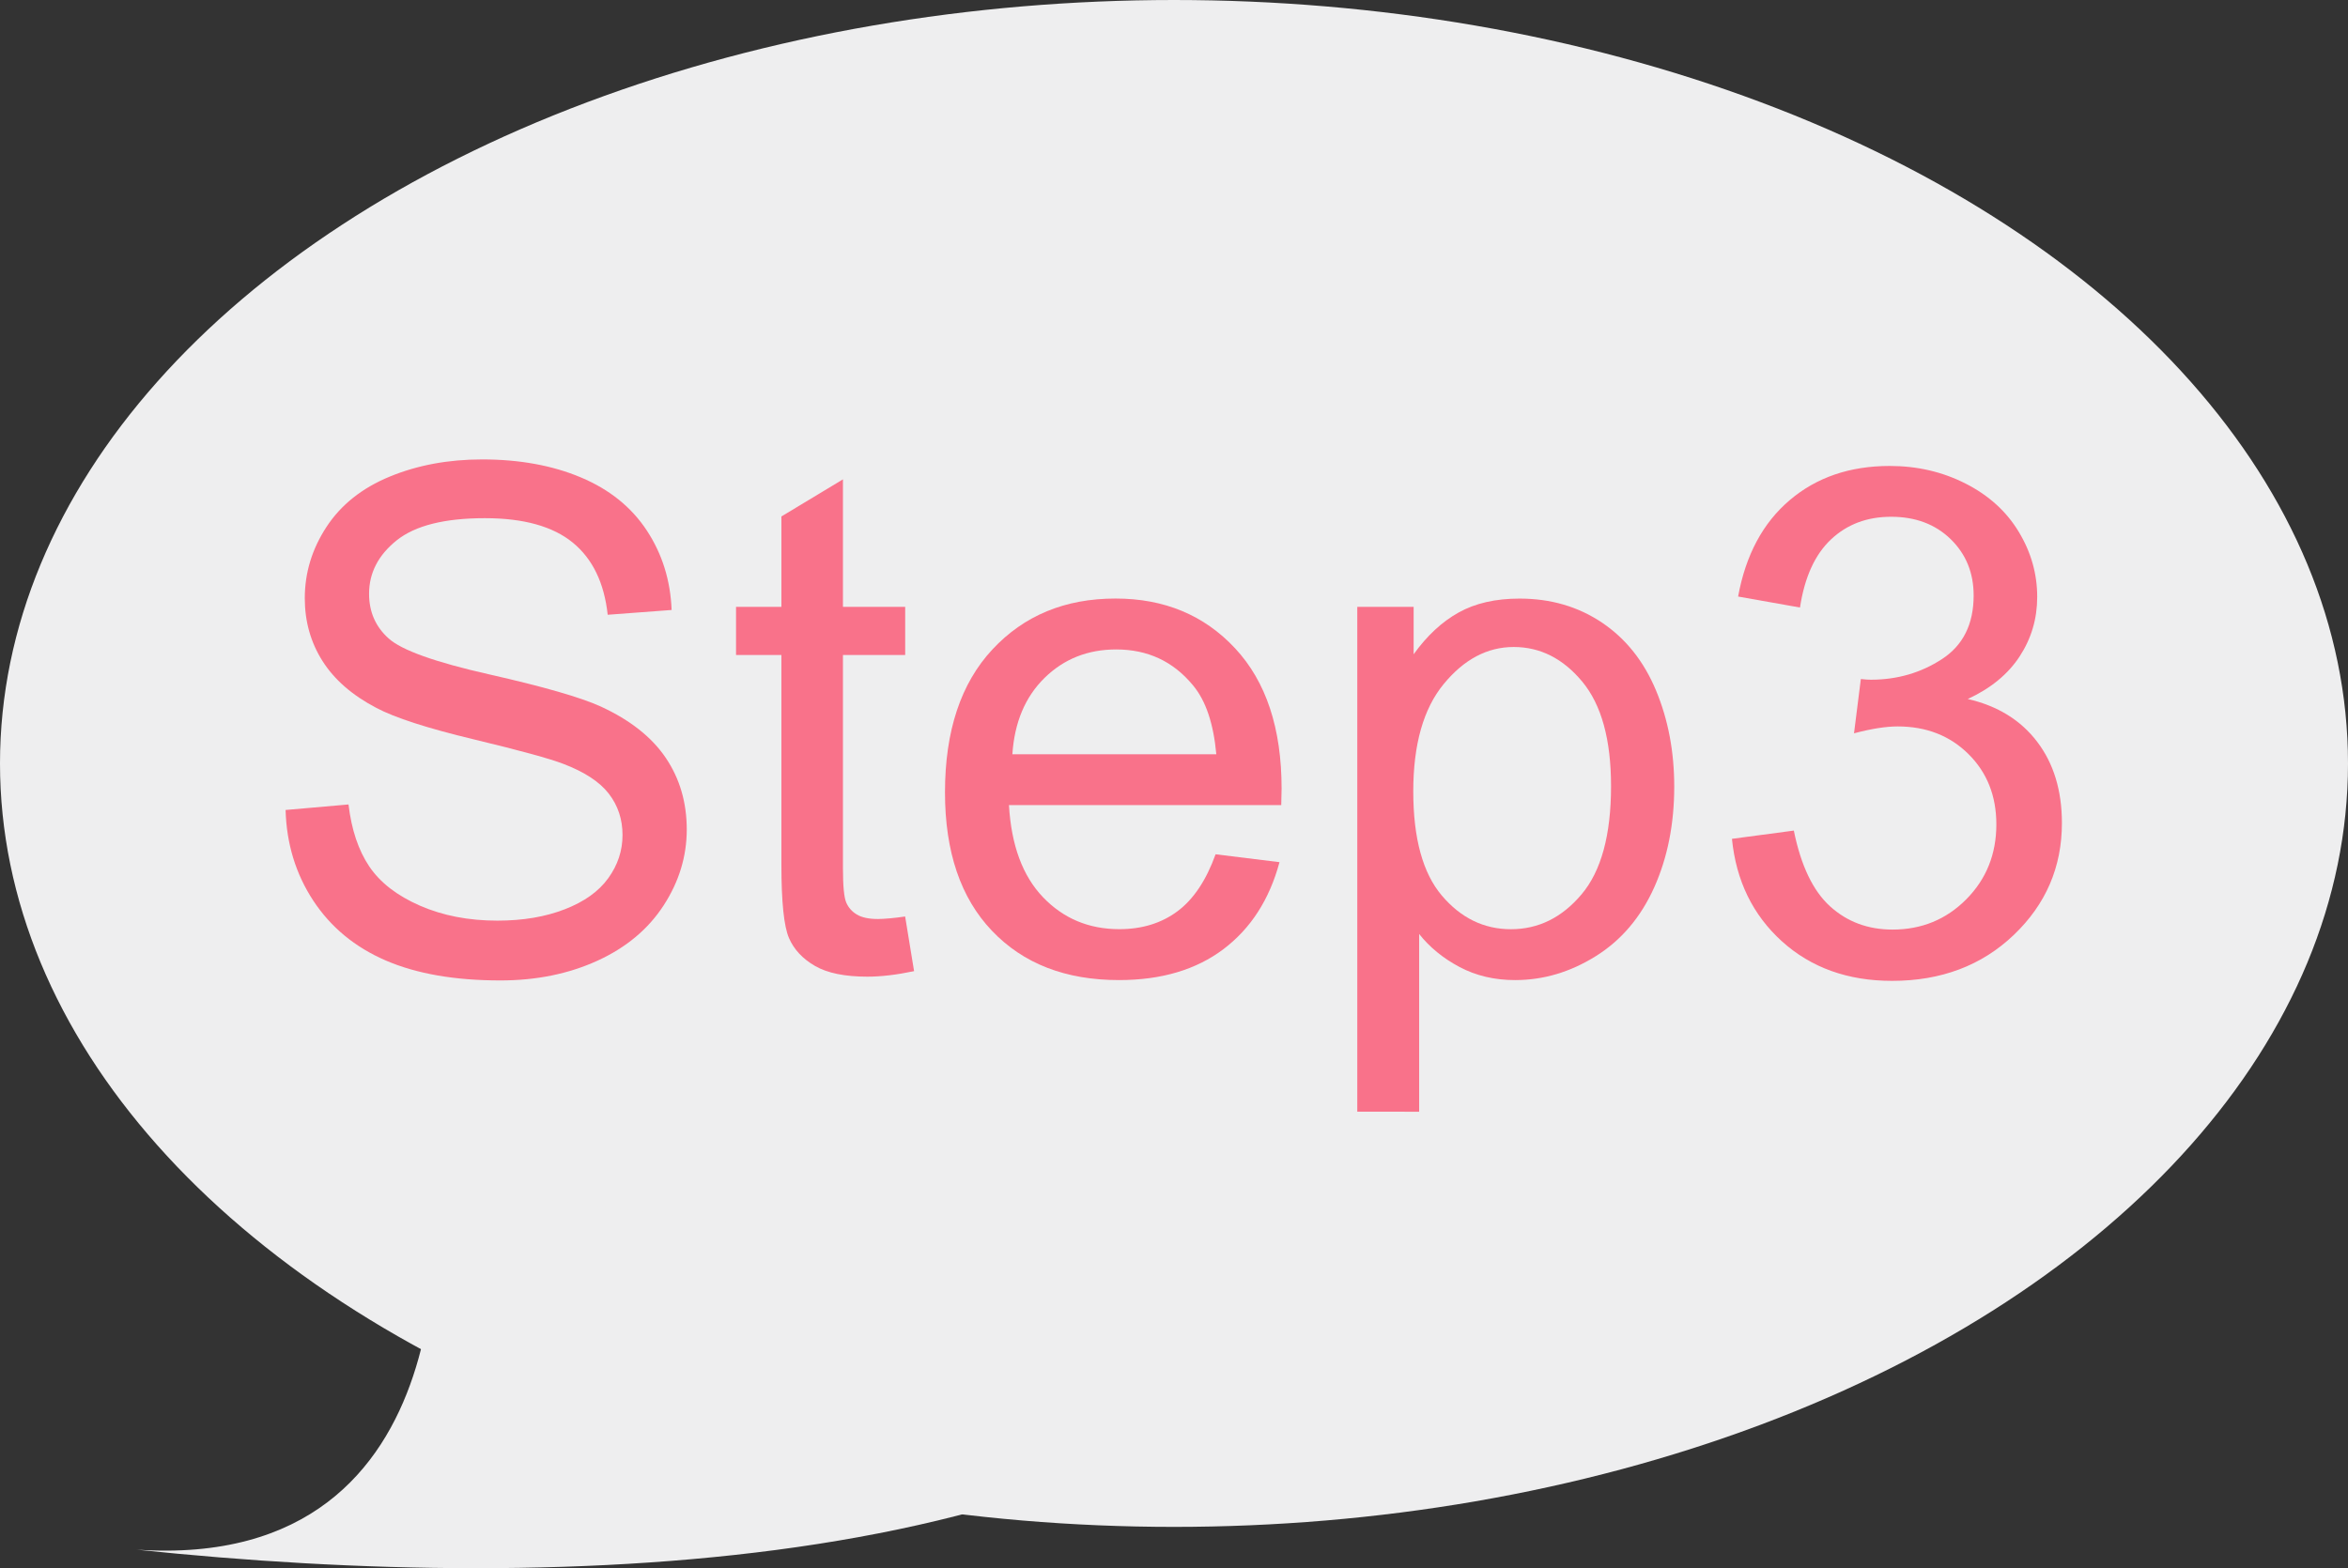 <?xml version="1.0" encoding="utf-8"?>
<!-- Generator: Adobe Illustrator 15.1.0, SVG Export Plug-In . SVG Version: 6.00 Build 0)  -->
<!DOCTYPE svg PUBLIC "-//W3C//DTD SVG 1.1//EN" "http://www.w3.org/Graphics/SVG/1.1/DTD/svg11.dtd">
<svg version="1.1" id="圖層_1" xmlns="http://www.w3.org/2000/svg" xmlns:xlink="http://www.w3.org/1999/xlink" x="0px" y="0px"
	 width="51.5px" height="34.406px" viewBox="0 0 51.5 34.406" enable-background="new 0 0 51.5 34.406" xml:space="preserve">
<rect x="0" y="0" width="51.5" height="34.406" fill="#333333" stroke="none"/>
<g>
	<ellipse fill="#EEEEEF" cx="25.75" cy="16.75" rx="25.75" ry="16.75"/>
	<path fill="#EEEEEF" d="M9.5,26c0,0,1,8.5-6.5,8c9.5,1,21.5,0.5,26.5-5.5"/>
</g>
<g>
	<path fill="#F9728A" d="M6.264,17.771l1.38-0.121c0.065,0.553,0.218,1.007,0.456,1.361c0.239,0.354,0.61,0.641,1.112,0.86
		c0.503,0.219,1.068,0.328,1.697,0.328c0.558,0,1.051-0.083,1.478-0.249c0.428-0.166,0.746-0.393,0.954-0.682
		c0.209-0.289,0.313-0.604,0.313-0.947c0-0.347-0.101-0.649-0.302-0.909c-0.201-0.259-0.533-0.476-0.995-0.652
		c-0.297-0.115-0.953-0.295-1.969-0.539c-1.016-0.244-1.727-0.474-2.134-0.69c-0.528-0.276-0.922-0.62-1.181-1.029
		s-0.388-0.869-0.388-1.376c0-0.558,0.158-1.079,0.475-1.564s0.779-0.854,1.388-1.105c0.608-0.251,1.284-0.377,2.028-0.377
		c0.819,0,1.542,0.132,2.168,0.396c0.626,0.264,1.107,0.652,1.444,1.165s0.518,1.093,0.543,1.742l-1.402,0.105
		c-0.076-0.699-0.331-1.227-0.766-1.583s-1.077-0.536-1.927-0.536c-0.885,0-1.529,0.162-1.935,0.486
		c-0.404,0.324-0.606,0.715-0.606,1.173c0,0.397,0.143,0.724,0.43,0.98c0.281,0.256,1.017,0.52,2.205,0.788
		c1.189,0.269,2.005,0.504,2.447,0.705c0.644,0.297,1.119,0.672,1.426,1.127s0.46,0.979,0.46,1.572c0,0.588-0.169,1.143-0.506,1.663
		c-0.337,0.52-0.82,0.925-1.451,1.214s-1.341,0.434-2.131,0.434c-1,0-1.839-0.146-2.515-0.438s-1.206-0.73-1.591-1.316
		C6.486,19.172,6.284,18.509,6.264,17.771z"/>
	<path fill="#F9728A" d="M19.853,20.108l0.196,1.199c-0.383,0.081-0.725,0.121-1.025,0.121c-0.493,0-0.875-0.078-1.146-0.234
		s-0.463-0.36-0.573-0.614s-0.166-0.788-0.166-1.603V14.37h-0.995v-1.056h0.995v-1.983l1.35-0.814v2.798h1.365v1.056h-1.365v4.683
		c0,0.387,0.024,0.636,0.072,0.747c0.047,0.111,0.125,0.199,0.233,0.264s0.263,0.098,0.464,0.098
		C19.407,20.161,19.606,20.144,19.853,20.108z"/>
	<path fill="#F9728A" d="M26.662,18.743l1.402,0.173c-0.221,0.82-0.631,1.456-1.229,1.908c-0.599,0.452-1.362,0.679-2.293,0.679
		c-1.171,0-2.1-0.361-2.786-1.083c-0.687-0.721-1.029-1.733-1.029-3.035c0-1.347,0.347-2.393,1.041-3.137
		c0.693-0.744,1.593-1.116,2.699-1.116c1.071,0,1.945,0.364,2.624,1.093s1.019,1.755,1.019,3.077c0,0.081-0.003,0.201-0.008,0.362
		H22.13c0.051,0.88,0.299,1.553,0.747,2.021c0.447,0.467,1.005,0.701,1.674,0.701c0.498,0,0.923-0.131,1.274-0.392
		S26.456,19.316,26.662,18.743z M22.205,16.549h4.473c-0.061-0.674-0.231-1.179-0.514-1.516c-0.432-0.523-0.992-0.784-1.682-0.784
		c-0.623,0-1.147,0.208-1.572,0.625C22.485,15.292,22.251,15.85,22.205,16.549z"/>
	<path fill="#F9728A" d="M29.77,24.392V13.314h1.236v1.041c0.292-0.407,0.621-0.713,0.988-0.917
		c0.366-0.204,0.812-0.305,1.334-0.305c0.685,0,1.287,0.176,1.811,0.528c0.522,0.352,0.917,0.848,1.184,1.489
		s0.399,1.344,0.399,2.108c0,0.819-0.146,1.557-0.44,2.213c-0.295,0.656-0.722,1.159-1.282,1.508
		c-0.561,0.35-1.15,0.524-1.769,0.524c-0.452,0-0.858-0.096-1.218-0.287s-0.655-0.433-0.886-0.724v3.899H29.77z M30.998,17.363
		c0,1.031,0.209,1.792,0.626,2.285c0.418,0.493,0.923,0.739,1.516,0.739c0.604,0,1.12-0.255,1.55-0.766
		c0.43-0.51,0.646-1.301,0.646-2.372c0-1.021-0.21-1.785-0.63-2.292s-0.922-0.762-1.505-0.762c-0.578,0-1.09,0.271-1.534,0.811
		C31.221,15.547,30.998,16.333,30.998,17.363z"/>
	<path fill="#F9728A" d="M37.988,18.404l1.357-0.181c0.156,0.769,0.421,1.323,0.796,1.663c0.374,0.339,0.831,0.509,1.369,0.509
		c0.638,0,1.177-0.221,1.617-0.664c0.439-0.442,0.66-0.99,0.66-1.644c0-0.624-0.204-1.138-0.611-1.542
		c-0.407-0.404-0.925-0.607-1.554-0.607c-0.256,0-0.575,0.05-0.957,0.151l0.15-1.191c0.091,0.01,0.163,0.015,0.219,0.015
		c0.578,0,1.099-0.151,1.561-0.453c0.463-0.302,0.694-0.767,0.694-1.395c0-0.498-0.169-0.91-0.505-1.237
		c-0.337-0.327-0.772-0.49-1.305-0.49c-0.528,0-0.968,0.166-1.32,0.498c-0.352,0.332-0.578,0.829-0.679,1.493l-1.357-0.241
		c0.166-0.91,0.543-1.615,1.132-2.115c0.588-0.5,1.319-0.75,2.194-0.75c0.603,0,1.158,0.129,1.666,0.388s0.896,0.612,1.165,1.06
		c0.27,0.447,0.403,0.922,0.403,1.425c0,0.478-0.128,0.912-0.384,1.304c-0.257,0.393-0.637,0.704-1.139,0.936
		c0.653,0.15,1.161,0.463,1.522,0.938c0.362,0.475,0.543,1.07,0.543,1.784c0,0.965-0.352,1.783-1.056,2.455
		c-0.703,0.671-1.594,1.007-2.669,1.007c-0.971,0-1.776-0.289-2.417-0.868C38.445,20.073,38.079,19.324,37.988,18.404z"/>
</g>
</svg>
